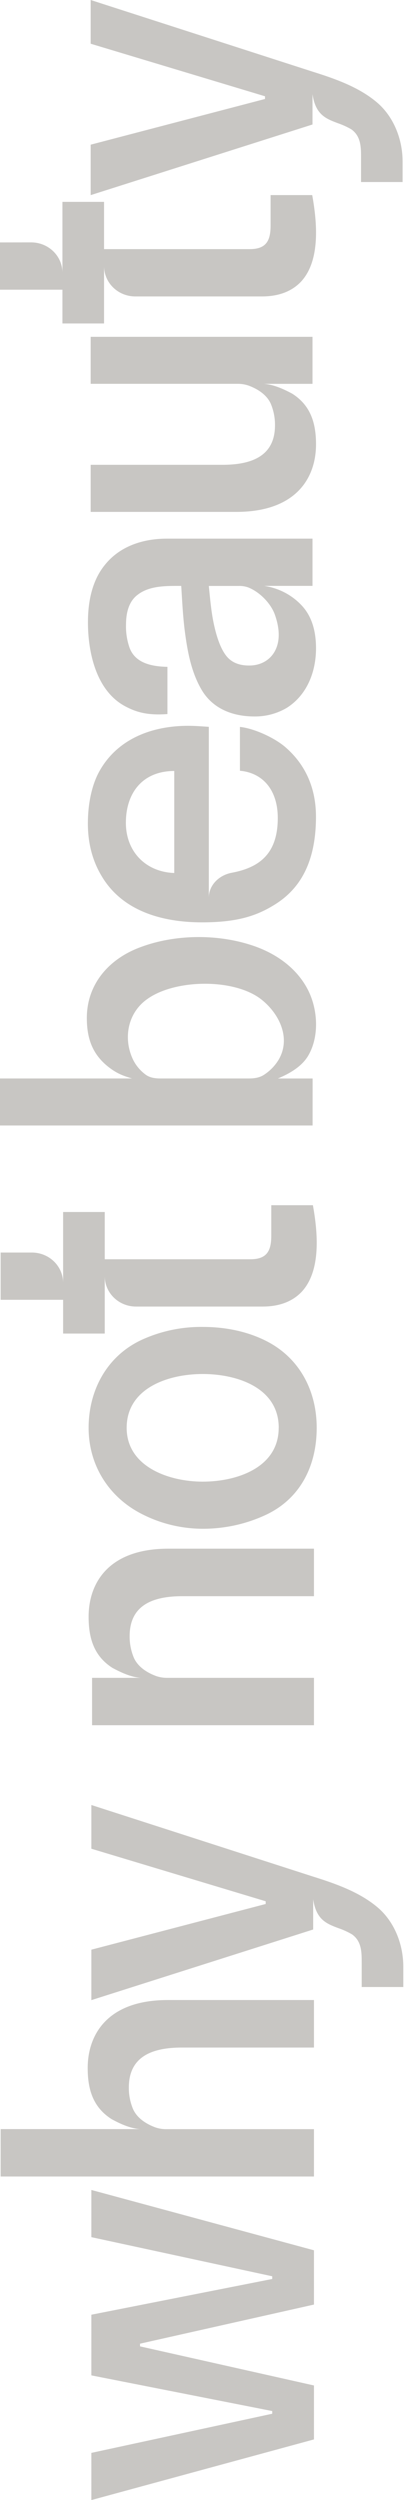 <?xml version="1.0" encoding="UTF-8"?> <svg xmlns="http://www.w3.org/2000/svg" width="213" height="1318" viewBox="0 0 213 1318" fill="none"> <path d="M165.53 1286.02L48.165 1318L48.165 1293.12L143.526 1272.48L143.526 1271.07L48.165 1252.26L48.165 1220.28L143.526 1201.44L143.526 1200.02L48.165 1179.39L48.165 1154.51L165.53 1186.32L165.53 1214.93L73.834 1235.55L73.834 1236.97L165.53 1257.58L165.53 1286.02Z" fill="#C8C6C3"></path> <path d="M166.978 752.728C166.978 772.198 158.793 789.691 140.5 798.453C130.017 803.412 118.506 805.974 106.848 805.942C95.66 805.916 84.647 803.243 74.758 798.154C57.05 789.115 46.718 772.131 46.718 752.743C46.718 733.115 56.188 714.917 74.758 706.313C84.79 701.724 95.762 699.404 106.848 699.528C120.044 699.528 131.392 702.367 140.5 707.017C158.177 716.041 166.978 733.459 166.978 752.728ZM146.96 752.728C146.96 731.587 125.056 724.353 106.871 724.353C88.539 724.353 66.782 731.842 66.782 752.728C66.782 773.291 89.109 781.102 106.871 781.102C124.964 781.102 146.937 773.666 146.937 752.728L146.96 752.728Z" fill="#C8C6C3"></path> <path fill-rule="evenodd" clip-rule="evenodd" d="M0.346 660.318L0.346 685.24L33.275 685.24L33.275 703.033L55.225 703.033L55.225 672.772C55.223 674.875 55.648 676.959 56.474 678.903C57.3 680.847 58.512 682.614 60.041 684.103C61.57 685.591 63.385 686.772 65.383 687.577C67.381 688.383 69.523 688.797 71.686 688.797L138.452 688.797C147.383 688.797 154.212 686.094 159.032 681.047C169.48 669.814 167.501 649.497 164.976 635.366L143.026 635.366L143.026 651.392C143.026 659.292 140.824 663.86 132.054 663.86L55.225 663.86L55.225 638.945L33.275 638.945L33.275 676.336C33.275 672.088 31.54 668.014 28.452 665.01C25.363 662.006 21.174 660.318 16.807 660.318L0.346 660.318Z" fill="#C8C6C3"></path> <path d="M165.53 909.51L48.542 909.51L48.542 884.528L74.134 884.528C68.829 884.131 63.486 881.532 59.275 879.286C49.474 873.01 46.718 863.559 46.718 852.326C46.718 834.354 57.404 816.433 88.755 816.433L165.53 816.433L165.53 841.49L96.069 841.49C80.909 841.49 68.352 845.984 68.352 862.556C68.314 866.474 69.075 870.361 70.593 873.991C72.333 877.87 76.121 881.248 82.141 883.524C84.111 884.232 86.201 884.572 88.3 884.528L165.53 884.528L165.53 909.51Z" fill="#C8C6C3"></path> <path d="M165.53 1147.42L0.346 1147.42L0.346 1122.43L73.765 1122.43C68.437 1122.04 63.071 1119.48 58.844 1117.18C49.004 1110.92 46.233 1101.46 46.233 1090.27C46.233 1072.3 56.965 1054.38 88.447 1054.38L165.53 1054.38L165.53 1079.44L95.776 1079.44C80.563 1079.44 67.913 1083.94 67.929 1100.51C67.89 1104.43 68.654 1108.31 70.177 1111.94C71.925 1115.82 75.728 1119.19 81.764 1121.48C83.737 1122.17 85.825 1122.51 87.923 1122.46L165.53 1122.46L165.53 1147.42Z" fill="#C8C6C3"></path> <path fill-rule="evenodd" clip-rule="evenodd" d="M48.165 1054.44L165.114 1017.2L165.114 1001.24C166.7 1012.07 172.197 1014.15 178.372 1016.48C180.883 1017.33 183.297 1018.43 185.578 1019.76C190.737 1023.42 190.706 1029.34 190.698 1034.92C190.698 1039.13 190.698 1043.32 190.698 1047.53L212.625 1047.53L212.625 1036.7C212.625 1025.32 208.152 1013.25 199.106 1005.56C189.559 997.456 177.002 993.053 165.114 989.324L48.165 951.566L48.165 974.616L140.077 1002.32L140.077 1003.75L48.165 1027.84L48.165 1054.44Z" fill="#C8C6C3"></path> <path fill-rule="evenodd" clip-rule="evenodd" d="M164.807 593.34L0 593.34L-1.08349e-06 568.552L69.592 568.552C65.465 567.317 62.255 566.201 58.367 563.378C48.882 556.51 45.779 547.771 45.779 536.666C45.779 518.813 57.451 505.333 74.365 499.222C92.073 492.625 113.923 492.31 131.962 498.077C144.897 502.121 156.53 510.096 162.559 522.235C167.586 532.375 168.379 546.416 162.559 556.443C159.202 562.209 152.75 565.969 146.506 568.56L164.822 568.56L164.807 593.34ZM131.323 568.552C134.08 568.552 136.882 568.133 139.169 566.628C142.355 564.562 145.015 561.817 146.945 558.6C153.389 547.494 147.522 534.778 138.106 527.148C123.878 515.6 92.235 516.102 77.591 526.728C67.475 533.88 64.957 546.948 69.808 557.888C71.366 561.401 73.859 564.446 77.029 566.71C79.201 568.208 81.926 568.552 84.59 568.552L131.323 568.552Z" fill="#C8C6C3"></path> <path d="M166.616 341.782C166.616 353.898 162.066 366.21 151.341 373.084C146.171 376.178 140.204 377.783 134.134 377.712C122.585 377.712 111.984 373.571 106.155 363.424C100.766 354.108 98.803 343.264 97.44 332.765C96.424 324.85 96.046 316.844 95.554 308.884C87.855 308.884 78.77 308.629 72.457 313.647C68.448 316.727 66.441 321.969 66.436 329.373C66.322 333.44 66.94 337.495 68.26 341.355C71.271 349.794 80.287 351.367 88.278 351.554L88.278 376.446C78.162 377.195 71.979 375.653 65.52 372.088C50.576 363.753 46.364 343.721 46.364 328.077C46.364 317.593 48.374 306.36 55.187 297.936C63.194 287.811 75.559 283.962 87.986 283.962L164.761 283.962L164.761 308.869L139.285 308.869C146.755 309.972 153.623 313.501 158.771 318.881C164.006 324.273 166.621 331.907 166.616 341.782ZM144.997 324.258C143.011 318.44 137.198 312.179 130.8 309.655C129.19 309.092 127.483 308.837 125.773 308.906L110.097 308.906C110.775 315.534 111.314 322.154 112.684 328.684C114.337 336.527 116.526 342.198 119.252 345.698C121.977 349.198 126.065 350.915 131.516 350.85C137.306 350.85 142.449 348.087 145.074 342.972C148.069 337.154 147.053 330.159 144.997 324.258Z" fill="#C8C6C3"></path> <path d="M47.804 177.57L164.761 177.57L164.761 202.358L139.2 202.358C144.504 202.747 149.847 205.286 154.059 207.532C163.86 213.756 166.616 223.154 166.616 234.259C166.616 252.112 155.93 269.868 124.571 269.868L47.804 269.868L47.804 245.043L117.265 245.043C132.424 245.043 145.02 240.617 144.982 224.135C145.016 220.248 144.254 216.394 142.741 212.797C141.001 208.94 137.213 205.6 131.193 203.324C129.219 202.631 127.131 202.298 125.033 202.343L47.804 202.343L47.804 177.57Z" fill="#C8C6C3"></path> <path fill-rule="evenodd" clip-rule="evenodd" d="M-1.86747e-06 127.801L-7.77757e-07 152.731L32.914 152.731L32.914 170.524L54.864 170.524L54.864 140.262C54.863 142.365 55.288 144.448 56.114 146.391C56.941 148.335 58.154 150.101 59.682 151.588C61.211 153.076 63.026 154.256 65.023 155.061C67.021 155.866 69.162 156.28 71.324 156.28L138.091 156.28C147.022 156.28 153.851 153.577 158.671 148.53C169.111 137.297 167.14 116.987 164.614 102.849L142.664 102.849L142.664 118.875C142.664 126.775 140.462 131.336 131.685 131.336L54.864 131.336L54.864 106.421L32.914 106.421L32.914 143.804C32.914 139.555 31.179 135.48 28.091 132.475C25.002 129.47 20.814 127.781 16.445 127.779L-1.86747e-06 127.801Z" fill="#C8C6C3"></path> <path fill-rule="evenodd" clip-rule="evenodd" d="M47.804 102.872L164.761 65.631L164.761 49.665C166.354 60.501 171.851 62.575 178.026 64.912C180.537 65.768 182.954 66.867 185.24 68.192C190.375 71.854 190.368 77.777 190.352 83.356C190.352 87.565 190.352 91.758 190.352 95.967L212.264 95.967L212.264 85.138C212.264 73.756 207.791 61.684 198.737 53.986C189.198 45.891 176.64 41.487 164.745 37.758L47.804 0L47.804 23.05L139.715 50.758L139.715 52.181L47.804 76.272L47.804 102.872Z" fill="#C8C6C3"></path> <path fill-rule="evenodd" clip-rule="evenodd" d="M110.097 383.171L110.097 473.252C110.097 466.624 115.487 461.36 122.162 460.109C136.982 457.346 146.452 449.887 146.452 431.211C146.452 416.78 138.823 407.449 126.496 406.326L126.496 383.209C134.034 384.01 144.72 388.945 150.425 393.857C161.304 403.256 166.593 415.792 166.593 430.552C166.593 455.264 157.67 468.744 145.367 476.569C135.489 482.852 125.141 486.252 106.463 486.252C85.529 486.252 64.449 480.321 53.54 461.779C48.736 453.729 46.326 444.556 46.326 434.071C46.326 423.79 48.412 413.56 52.57 406.289C62.201 389.282 80.433 382.632 99.165 382.632C102.891 382.639 106.44 382.931 110.097 383.171ZM91.874 460.237L91.874 406.446C74.735 406.491 66.366 418.48 66.366 433.727C66.366 448.974 76.837 459.705 91.904 460.237L91.874 460.237Z" fill="#C8C6C3"></path> </svg> 